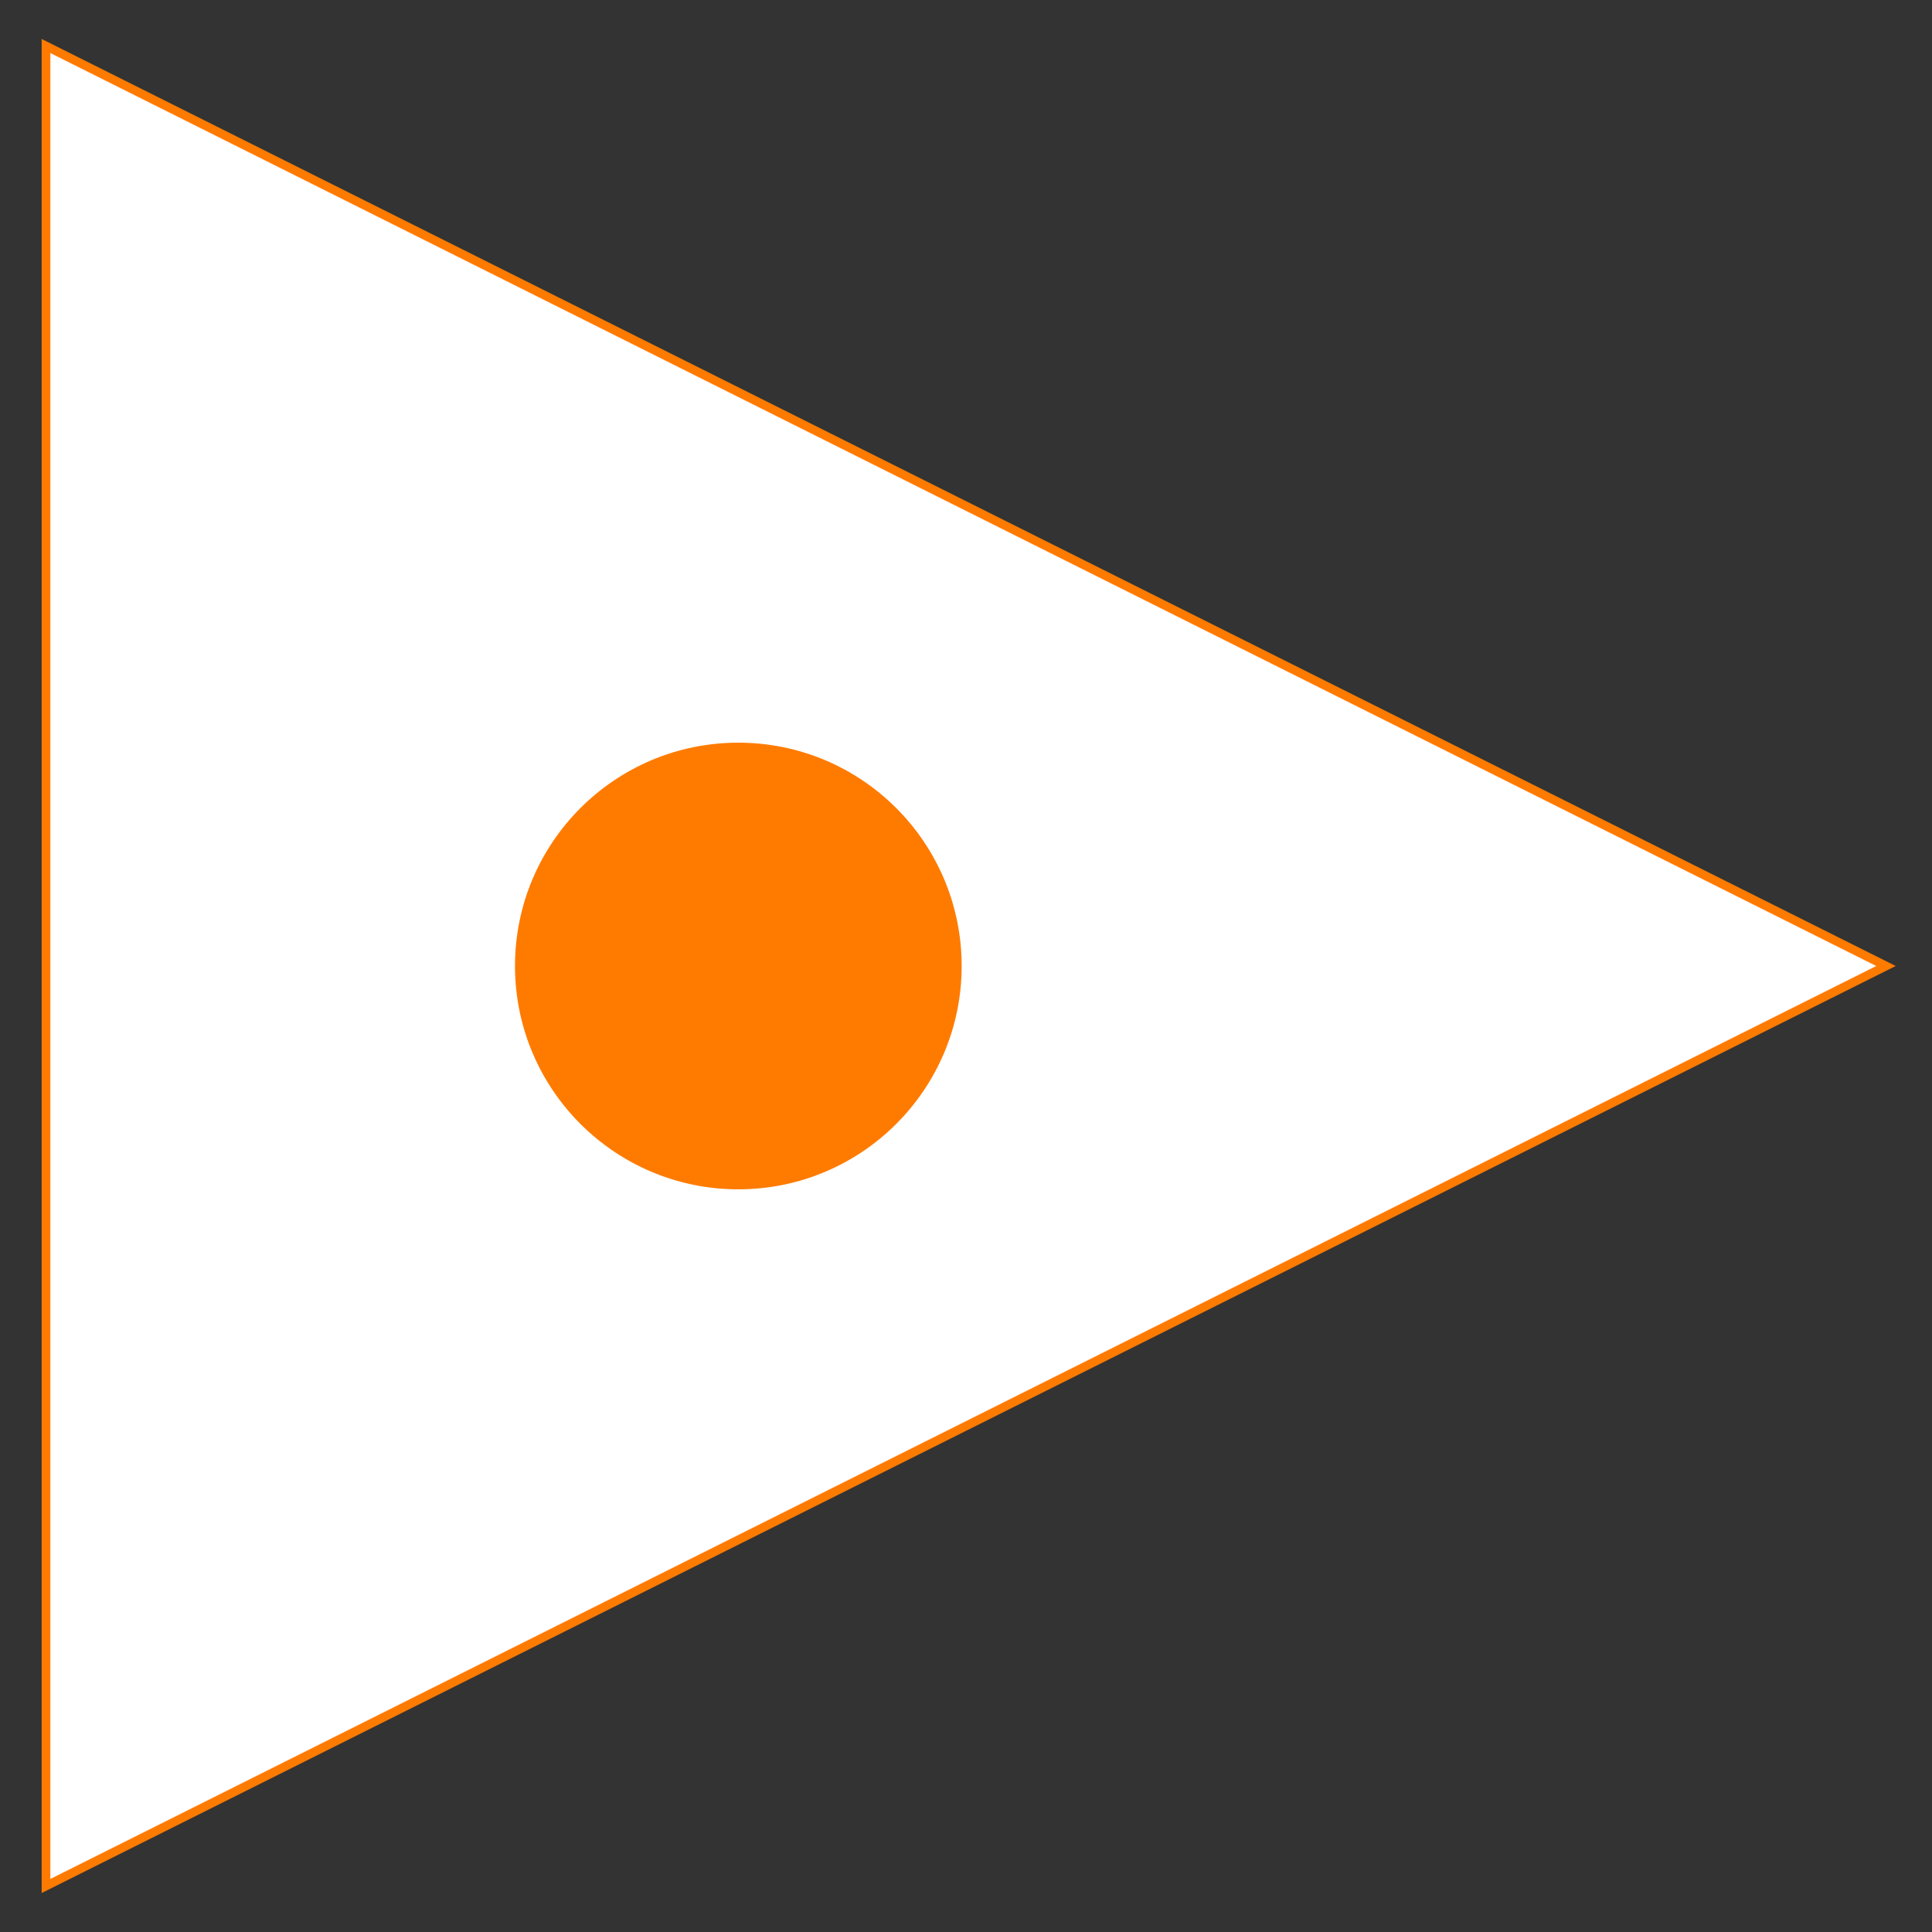 <?xml version="1.0" encoding="utf-8" ?>
<svg baseProfile="full" height="210.0" version="1.1" viewBox="0 0 210.0 210.0" width="210.0" xmlns="http://www.w3.org/2000/svg" xmlns:ev="http://www.w3.org/2001/xml-events" xmlns:xlink="http://www.w3.org/1999/xlink"><rect x="0" y="0" width="210.0" height="210.0" fill="#333333" stroke="none"/><defs /><polygon fill="rgb(255,255,255)" fill-opacity="1" points="5.0,5.0 205.0,105.0 5.0,205.0" stroke="rgb(255,123,0)" stroke-width="0.25mm" /><defs /><ellipse cx="80.253" cy="105.0" fill="rgb(255,123,0)" fill-opacity="1" rx="24.747" ry="24.747" stroke="rgb(255,255,255)" stroke-width="0.25mm" /><defs /></svg>